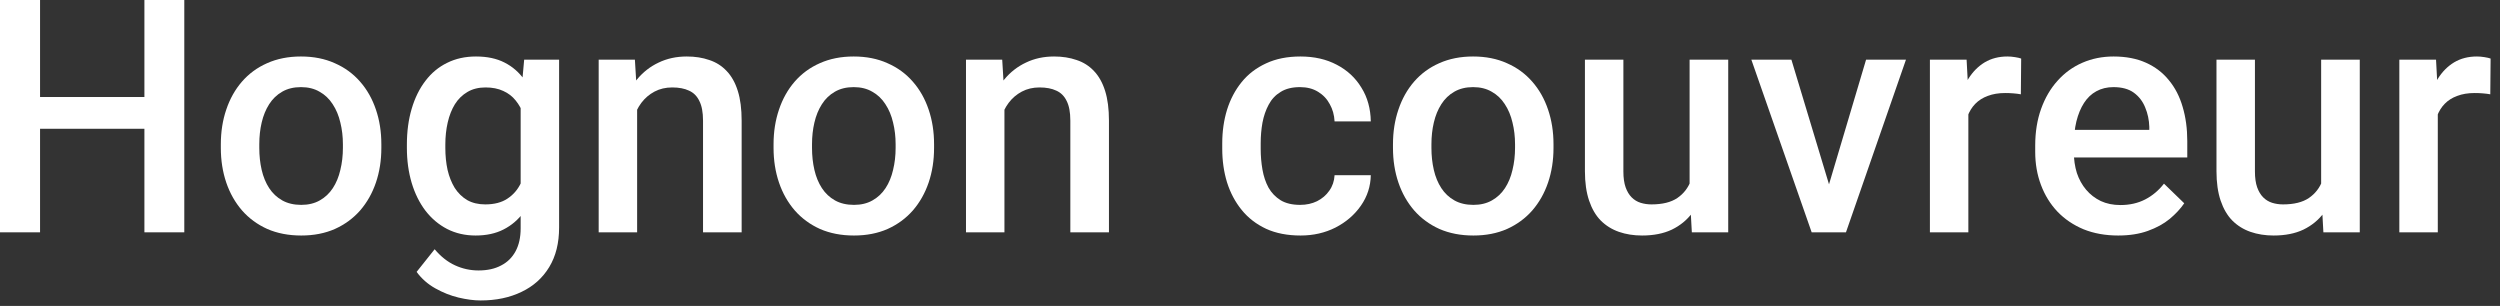 <svg width="237" height="29" viewBox="0 0 237 29" fill="none" xmlns="http://www.w3.org/2000/svg">
<rect x="0" y="0" width="237" height="29" fill="#333333" stroke="none"/>
<path d="M231.103 8.773V22.024H227.457V5.657H230.936L231.103 8.773ZM236.109 5.551L236.079 8.94C235.857 8.899 235.615 8.869 235.353 8.849C235.101 8.829 234.849 8.819 234.597 8.819C233.972 8.819 233.422 8.909 232.948 9.091C232.474 9.262 232.076 9.515 231.753 9.847C231.44 10.17 231.198 10.563 231.027 11.027C230.855 11.491 230.755 12.01 230.724 12.585L229.892 12.646C229.892 11.617 229.993 10.664 230.195 9.787C230.397 8.909 230.699 8.138 231.103 7.472C231.516 6.807 232.03 6.288 232.645 5.914C233.271 5.541 233.992 5.355 234.809 5.355C235.03 5.355 235.267 5.375 235.519 5.415C235.782 5.456 235.978 5.501 236.109 5.551Z" fill="white"/>
<path d="M220.045 18.167V5.657H223.706V22.024H220.257L220.045 18.167ZM220.559 14.763L221.785 14.733C221.785 15.832 221.664 16.846 221.422 17.773C221.18 18.691 220.806 19.493 220.302 20.179C219.798 20.854 219.153 21.384 218.366 21.767C217.579 22.14 216.637 22.327 215.537 22.327C214.741 22.327 214.01 22.211 213.344 21.979C212.678 21.747 212.104 21.389 211.62 20.905C211.146 20.421 210.778 19.79 210.515 19.014C210.253 18.237 210.122 17.31 210.122 16.231V5.657H213.768V16.261C213.768 16.856 213.838 17.355 213.979 17.758C214.121 18.152 214.312 18.469 214.554 18.711C214.796 18.953 215.079 19.125 215.401 19.226C215.724 19.326 216.067 19.377 216.43 19.377C217.469 19.377 218.285 19.175 218.88 18.772C219.485 18.358 219.914 17.804 220.166 17.108C220.428 16.412 220.559 15.631 220.559 14.763Z" fill="white"/>
<path d="M200.804 22.327C199.594 22.327 198.5 22.13 197.522 21.737C196.554 21.333 195.727 20.774 195.041 20.058C194.365 19.342 193.846 18.5 193.483 17.532C193.12 16.564 192.938 15.52 192.938 14.4V13.795C192.938 12.515 193.125 11.355 193.498 10.316C193.871 9.278 194.39 8.39 195.056 7.654C195.722 6.908 196.508 6.338 197.416 5.945C198.323 5.551 199.307 5.355 200.365 5.355C201.535 5.355 202.559 5.551 203.436 5.945C204.313 6.338 205.04 6.893 205.614 7.609C206.199 8.314 206.633 9.157 206.915 10.135C207.208 11.113 207.354 12.192 207.354 13.372V14.93H194.708V12.313H203.754V12.025C203.734 11.37 203.603 10.755 203.361 10.18C203.129 9.605 202.771 9.141 202.287 8.788C201.802 8.435 201.157 8.259 200.35 8.259C199.745 8.259 199.206 8.39 198.732 8.652C198.268 8.904 197.88 9.273 197.567 9.757C197.254 10.241 197.012 10.825 196.841 11.511C196.68 12.187 196.599 12.948 196.599 13.795V14.4C196.599 15.116 196.695 15.782 196.886 16.397C197.088 17.002 197.381 17.532 197.764 17.985C198.147 18.439 198.611 18.797 199.155 19.059C199.7 19.311 200.32 19.438 201.016 19.438C201.893 19.438 202.675 19.261 203.361 18.908C204.046 18.555 204.641 18.056 205.145 17.41L207.066 19.271C206.714 19.785 206.255 20.279 205.69 20.753C205.125 21.217 204.434 21.596 203.618 21.888C202.811 22.18 201.873 22.327 200.804 22.327Z" fill="white"/>
<path d="M186.6 8.773V22.024H182.955V5.657H186.434L186.6 8.773ZM191.607 5.551L191.577 8.94C191.355 8.899 191.113 8.869 190.851 8.849C190.599 8.829 190.347 8.819 190.095 8.819C189.469 8.819 188.92 8.909 188.446 9.091C187.972 9.262 187.574 9.515 187.251 9.847C186.938 10.17 186.696 10.563 186.525 11.027C186.353 11.491 186.252 12.01 186.222 12.585L185.39 12.646C185.39 11.617 185.491 10.664 185.693 9.787C185.894 8.909 186.197 8.138 186.6 7.472C187.014 6.807 187.528 6.288 188.143 5.914C188.769 5.541 189.49 5.355 190.306 5.355C190.528 5.355 190.765 5.375 191.017 5.415C191.28 5.456 191.476 5.501 191.607 5.551Z" fill="white"/>
<path d="M172.896 19.135L176.904 5.657H180.686L174.998 22.024H172.639L172.896 19.135ZM169.825 5.657L173.909 19.195L174.106 22.024H171.746L166.028 5.657H169.825Z" fill="white"/>
<path d="M160.174 18.167V5.657H163.835V22.024H160.386L160.174 18.167ZM160.689 14.763L161.914 14.733C161.914 15.832 161.793 16.846 161.551 17.773C161.309 18.691 160.936 19.493 160.432 20.179C159.927 20.854 159.282 21.384 158.495 21.767C157.709 22.14 156.766 22.327 155.667 22.327C154.87 22.327 154.139 22.211 153.473 21.979C152.808 21.747 152.233 21.389 151.749 20.905C151.275 20.421 150.907 19.79 150.645 19.014C150.383 18.237 150.251 17.31 150.251 16.231V5.657H153.897V16.261C153.897 16.856 153.967 17.355 154.109 17.758C154.25 18.152 154.441 18.469 154.683 18.711C154.925 18.953 155.208 19.125 155.531 19.226C155.853 19.326 156.196 19.377 156.559 19.377C157.598 19.377 158.415 19.175 159.01 18.772C159.615 18.358 160.043 17.804 160.295 17.108C160.558 16.412 160.689 15.631 160.689 14.763Z" fill="white"/>
<path d="M132.054 14.022V13.674C132.054 12.494 132.226 11.4 132.569 10.392C132.911 9.373 133.406 8.491 134.051 7.745C134.706 6.988 135.503 6.404 136.441 5.99C137.389 5.567 138.458 5.355 139.648 5.355C140.848 5.355 141.917 5.567 142.855 5.99C143.803 6.404 144.604 6.988 145.26 7.745C145.915 8.491 146.414 9.373 146.757 10.392C147.1 11.4 147.272 12.494 147.272 13.674V14.022C147.272 15.202 147.1 16.296 146.757 17.305C146.414 18.313 145.915 19.195 145.26 19.952C144.604 20.698 143.808 21.283 142.87 21.706C141.932 22.12 140.868 22.327 139.678 22.327C138.478 22.327 137.404 22.12 136.456 21.706C135.518 21.283 134.722 20.698 134.066 19.952C133.411 19.195 132.911 18.313 132.569 17.305C132.226 16.296 132.054 15.202 132.054 14.022ZM135.7 13.674V14.022C135.7 14.758 135.775 15.454 135.927 16.11C136.078 16.765 136.315 17.34 136.638 17.834C136.96 18.328 137.374 18.716 137.878 18.999C138.382 19.281 138.982 19.422 139.678 19.422C140.354 19.422 140.939 19.281 141.433 18.999C141.937 18.716 142.35 18.328 142.673 17.834C142.996 17.34 143.233 16.765 143.384 16.11C143.545 15.454 143.626 14.758 143.626 14.022V13.674C143.626 12.948 143.545 12.262 143.384 11.617C143.233 10.962 142.991 10.382 142.658 9.878C142.335 9.373 141.922 8.98 141.418 8.698C140.923 8.405 140.333 8.259 139.648 8.259C138.962 8.259 138.367 8.405 137.863 8.698C137.369 8.98 136.96 9.373 136.638 9.878C136.315 10.382 136.078 10.962 135.927 11.617C135.775 12.262 135.7 12.948 135.7 13.674Z" fill="white"/>
<path d="M123.251 19.422C123.846 19.422 124.38 19.306 124.854 19.075C125.338 18.832 125.726 18.5 126.019 18.076C126.321 17.653 126.488 17.163 126.518 16.609H129.952C129.931 17.668 129.619 18.631 129.014 19.498C128.409 20.365 127.607 21.056 126.609 21.57C125.61 22.075 124.506 22.327 123.296 22.327C122.046 22.327 120.956 22.115 120.029 21.691C119.101 21.258 118.329 20.663 117.714 19.906C117.099 19.15 116.635 18.278 116.323 17.29C116.02 16.301 115.869 15.242 115.869 14.113V13.584C115.869 12.454 116.02 11.395 116.323 10.407C116.635 9.409 117.099 8.531 117.714 7.775C118.329 7.019 119.101 6.429 120.029 6.005C120.956 5.572 122.041 5.355 123.281 5.355C124.592 5.355 125.741 5.617 126.73 6.141C127.718 6.656 128.494 7.377 129.059 8.304C129.634 9.222 129.931 10.291 129.952 11.511H126.518C126.488 10.906 126.336 10.362 126.064 9.878C125.802 9.383 125.429 8.99 124.945 8.698C124.471 8.405 123.901 8.259 123.235 8.259C122.499 8.259 121.889 8.41 121.405 8.713C120.921 9.005 120.543 9.409 120.271 9.923C119.998 10.427 119.802 10.997 119.681 11.632C119.57 12.258 119.514 12.908 119.514 13.584V14.113C119.514 14.789 119.57 15.444 119.681 16.079C119.792 16.715 119.983 17.285 120.256 17.789C120.538 18.283 120.921 18.681 121.405 18.984C121.889 19.276 122.504 19.422 123.251 19.422Z" fill="white"/>
<path d="M95.221 9.151V22.024H91.576V5.657H95.01L95.221 9.151ZM94.571 13.236L93.391 13.22C93.401 12.061 93.562 10.997 93.875 10.029C94.198 9.061 94.641 8.229 95.206 7.533C95.781 6.837 96.467 6.303 97.263 5.93C98.06 5.546 98.947 5.355 99.926 5.355C100.712 5.355 101.423 5.466 102.058 5.688C102.704 5.899 103.253 6.247 103.707 6.731C104.171 7.215 104.524 7.846 104.766 8.622C105.008 9.388 105.129 10.331 105.129 11.451V22.024H101.468V11.436C101.468 10.649 101.352 10.029 101.121 9.575C100.899 9.111 100.571 8.783 100.137 8.592C99.714 8.39 99.184 8.289 98.549 8.289C97.924 8.289 97.364 8.42 96.87 8.683C96.376 8.945 95.957 9.303 95.615 9.757C95.282 10.21 95.025 10.735 94.843 11.33C94.662 11.925 94.571 12.56 94.571 13.236Z" fill="white"/>
<path d="M73.333 14.022V13.674C73.333 12.494 73.505 11.4 73.848 10.392C74.19 9.373 74.685 8.491 75.33 7.745C75.985 6.988 76.782 6.404 77.72 5.99C78.668 5.567 79.737 5.355 80.927 5.355C82.127 5.355 83.196 5.567 84.134 5.99C85.082 6.404 85.883 6.988 86.539 7.745C87.194 8.491 87.693 9.373 88.036 10.392C88.379 11.4 88.55 12.494 88.55 13.674V14.022C88.55 15.202 88.379 16.296 88.036 17.305C87.693 18.313 87.194 19.195 86.539 19.952C85.883 20.698 85.087 21.283 84.149 21.706C83.211 22.12 82.147 22.327 80.957 22.327C79.757 22.327 78.683 22.12 77.735 21.706C76.797 21.283 76.001 20.698 75.345 19.952C74.69 19.195 74.19 18.313 73.848 17.305C73.505 16.296 73.333 15.202 73.333 14.022ZM76.979 13.674V14.022C76.979 14.758 77.054 15.454 77.206 16.11C77.357 16.765 77.594 17.34 77.917 17.834C78.239 18.328 78.653 18.716 79.157 18.999C79.661 19.281 80.261 19.422 80.957 19.422C81.633 19.422 82.218 19.281 82.712 18.999C83.216 18.716 83.629 18.328 83.952 17.834C84.275 17.34 84.512 16.765 84.663 16.11C84.824 15.454 84.905 14.758 84.905 14.022V13.674C84.905 12.948 84.824 12.262 84.663 11.617C84.512 10.962 84.27 10.382 83.937 9.878C83.614 9.373 83.201 8.98 82.697 8.698C82.202 8.405 81.612 8.259 80.927 8.259C80.241 8.259 79.646 8.405 79.142 8.698C78.648 8.98 78.239 9.373 77.917 9.878C77.594 10.382 77.357 10.962 77.206 11.617C77.054 12.262 76.979 12.948 76.979 13.674Z" fill="white"/>
<path d="M60.4 9.151V22.024H56.755V5.657H60.188L60.4 9.151ZM59.75 13.236L58.57 13.22C58.58 12.061 58.741 10.997 59.054 10.029C59.377 9.061 59.82 8.229 60.385 7.533C60.96 6.837 61.645 6.303 62.442 5.93C63.239 5.546 64.126 5.355 65.104 5.355C65.891 5.355 66.602 5.466 67.237 5.688C67.883 5.899 68.432 6.247 68.886 6.731C69.35 7.215 69.703 7.846 69.945 8.622C70.187 9.388 70.308 10.331 70.308 11.451V22.024H66.647V11.436C66.647 10.649 66.531 10.029 66.299 9.575C66.078 9.111 65.75 8.783 65.316 8.592C64.893 8.39 64.363 8.289 63.728 8.289C63.103 8.289 62.543 8.42 62.049 8.683C61.555 8.945 61.136 9.303 60.793 9.757C60.461 10.21 60.203 10.735 60.022 11.33C59.84 11.925 59.75 12.56 59.75 13.236Z" fill="white"/>
<path d="M49.691 5.657H53.003V21.57C53.003 23.043 52.691 24.293 52.065 25.322C51.44 26.35 50.568 27.132 49.449 27.666C48.329 28.211 47.033 28.483 45.561 28.483C44.936 28.483 44.24 28.392 43.474 28.211C42.717 28.029 41.981 27.737 41.265 27.334C40.559 26.94 39.969 26.421 39.495 25.776L41.205 23.628C41.789 24.323 42.435 24.833 43.141 25.155C43.847 25.478 44.588 25.639 45.364 25.639C46.201 25.639 46.912 25.483 47.497 25.17C48.092 24.868 48.551 24.419 48.874 23.824C49.196 23.229 49.358 22.503 49.358 21.646V9.363L49.691 5.657ZM38.573 14.022V13.705C38.573 12.464 38.724 11.335 39.026 10.316C39.329 9.288 39.763 8.405 40.327 7.669C40.892 6.923 41.578 6.353 42.384 5.96C43.191 5.556 44.104 5.355 45.122 5.355C46.181 5.355 47.084 5.546 47.83 5.93C48.586 6.313 49.217 6.862 49.721 7.578C50.225 8.284 50.618 9.131 50.901 10.12C51.193 11.098 51.41 12.187 51.551 13.387V14.4C51.42 15.57 51.198 16.639 50.886 17.607C50.573 18.575 50.16 19.412 49.645 20.118C49.131 20.824 48.495 21.369 47.739 21.752C46.993 22.135 46.111 22.327 45.092 22.327C44.094 22.327 43.191 22.12 42.384 21.706C41.588 21.293 40.902 20.713 40.327 19.967C39.763 19.221 39.329 18.343 39.026 17.335C38.724 16.316 38.573 15.212 38.573 14.022ZM42.218 13.705V14.022C42.218 14.768 42.289 15.464 42.43 16.11C42.581 16.755 42.808 17.325 43.111 17.819C43.423 18.303 43.816 18.686 44.29 18.969C44.774 19.241 45.344 19.377 46 19.377C46.857 19.377 47.558 19.195 48.102 18.832C48.657 18.469 49.08 17.98 49.373 17.365C49.675 16.74 49.887 16.044 50.008 15.278V12.54C49.948 11.945 49.822 11.39 49.63 10.876C49.449 10.362 49.202 9.913 48.889 9.53C48.576 9.136 48.183 8.834 47.709 8.622C47.235 8.4 46.675 8.289 46.03 8.289C45.374 8.289 44.805 8.43 44.321 8.713C43.837 8.995 43.438 9.383 43.126 9.878C42.823 10.372 42.596 10.947 42.445 11.602C42.294 12.258 42.218 12.958 42.218 13.705Z" fill="white"/>
<path d="M20.935 14.022V13.674C20.935 12.494 21.107 11.4 21.449 10.392C21.792 9.373 22.286 8.491 22.932 7.745C23.587 6.988 24.384 6.404 25.322 5.99C26.27 5.567 27.339 5.355 28.529 5.355C29.729 5.355 30.797 5.567 31.735 5.99C32.683 6.404 33.485 6.988 34.141 7.745C34.796 8.491 35.295 9.373 35.638 10.392C35.981 11.4 36.152 12.494 36.152 13.674V14.022C36.152 15.202 35.981 16.296 35.638 17.305C35.295 18.313 34.796 19.195 34.141 19.952C33.485 20.698 32.688 21.283 31.75 21.706C30.813 22.12 29.749 22.327 28.559 22.327C27.359 22.327 26.285 22.12 25.337 21.706C24.399 21.283 23.602 20.698 22.947 19.952C22.291 19.195 21.792 18.313 21.449 17.305C21.107 16.296 20.935 15.202 20.935 14.022ZM24.581 13.674V14.022C24.581 14.758 24.656 15.454 24.807 16.11C24.959 16.765 25.196 17.34 25.518 17.834C25.841 18.328 26.255 18.716 26.759 18.999C27.263 19.281 27.863 19.422 28.559 19.422C29.235 19.422 29.819 19.281 30.314 18.999C30.818 18.716 31.231 18.328 31.554 17.834C31.877 17.34 32.114 16.765 32.265 16.11C32.426 15.454 32.507 14.758 32.507 14.022V13.674C32.507 12.948 32.426 12.262 32.265 11.617C32.114 10.962 31.872 10.382 31.539 9.878C31.216 9.373 30.803 8.98 30.298 8.698C29.804 8.405 29.214 8.259 28.529 8.259C27.843 8.259 27.248 8.405 26.744 8.698C26.25 8.98 25.841 9.373 25.518 9.878C25.196 10.382 24.959 10.962 24.807 11.617C24.656 12.262 24.581 12.948 24.581 13.674Z" fill="white"/>
<path d="M14.552 9.197V12.207H2.859V9.197H14.552ZM3.797 0V22.024H0V0H3.797ZM17.471 0V22.024H13.69V0H17.471Z" fill="white"/>
</svg>

